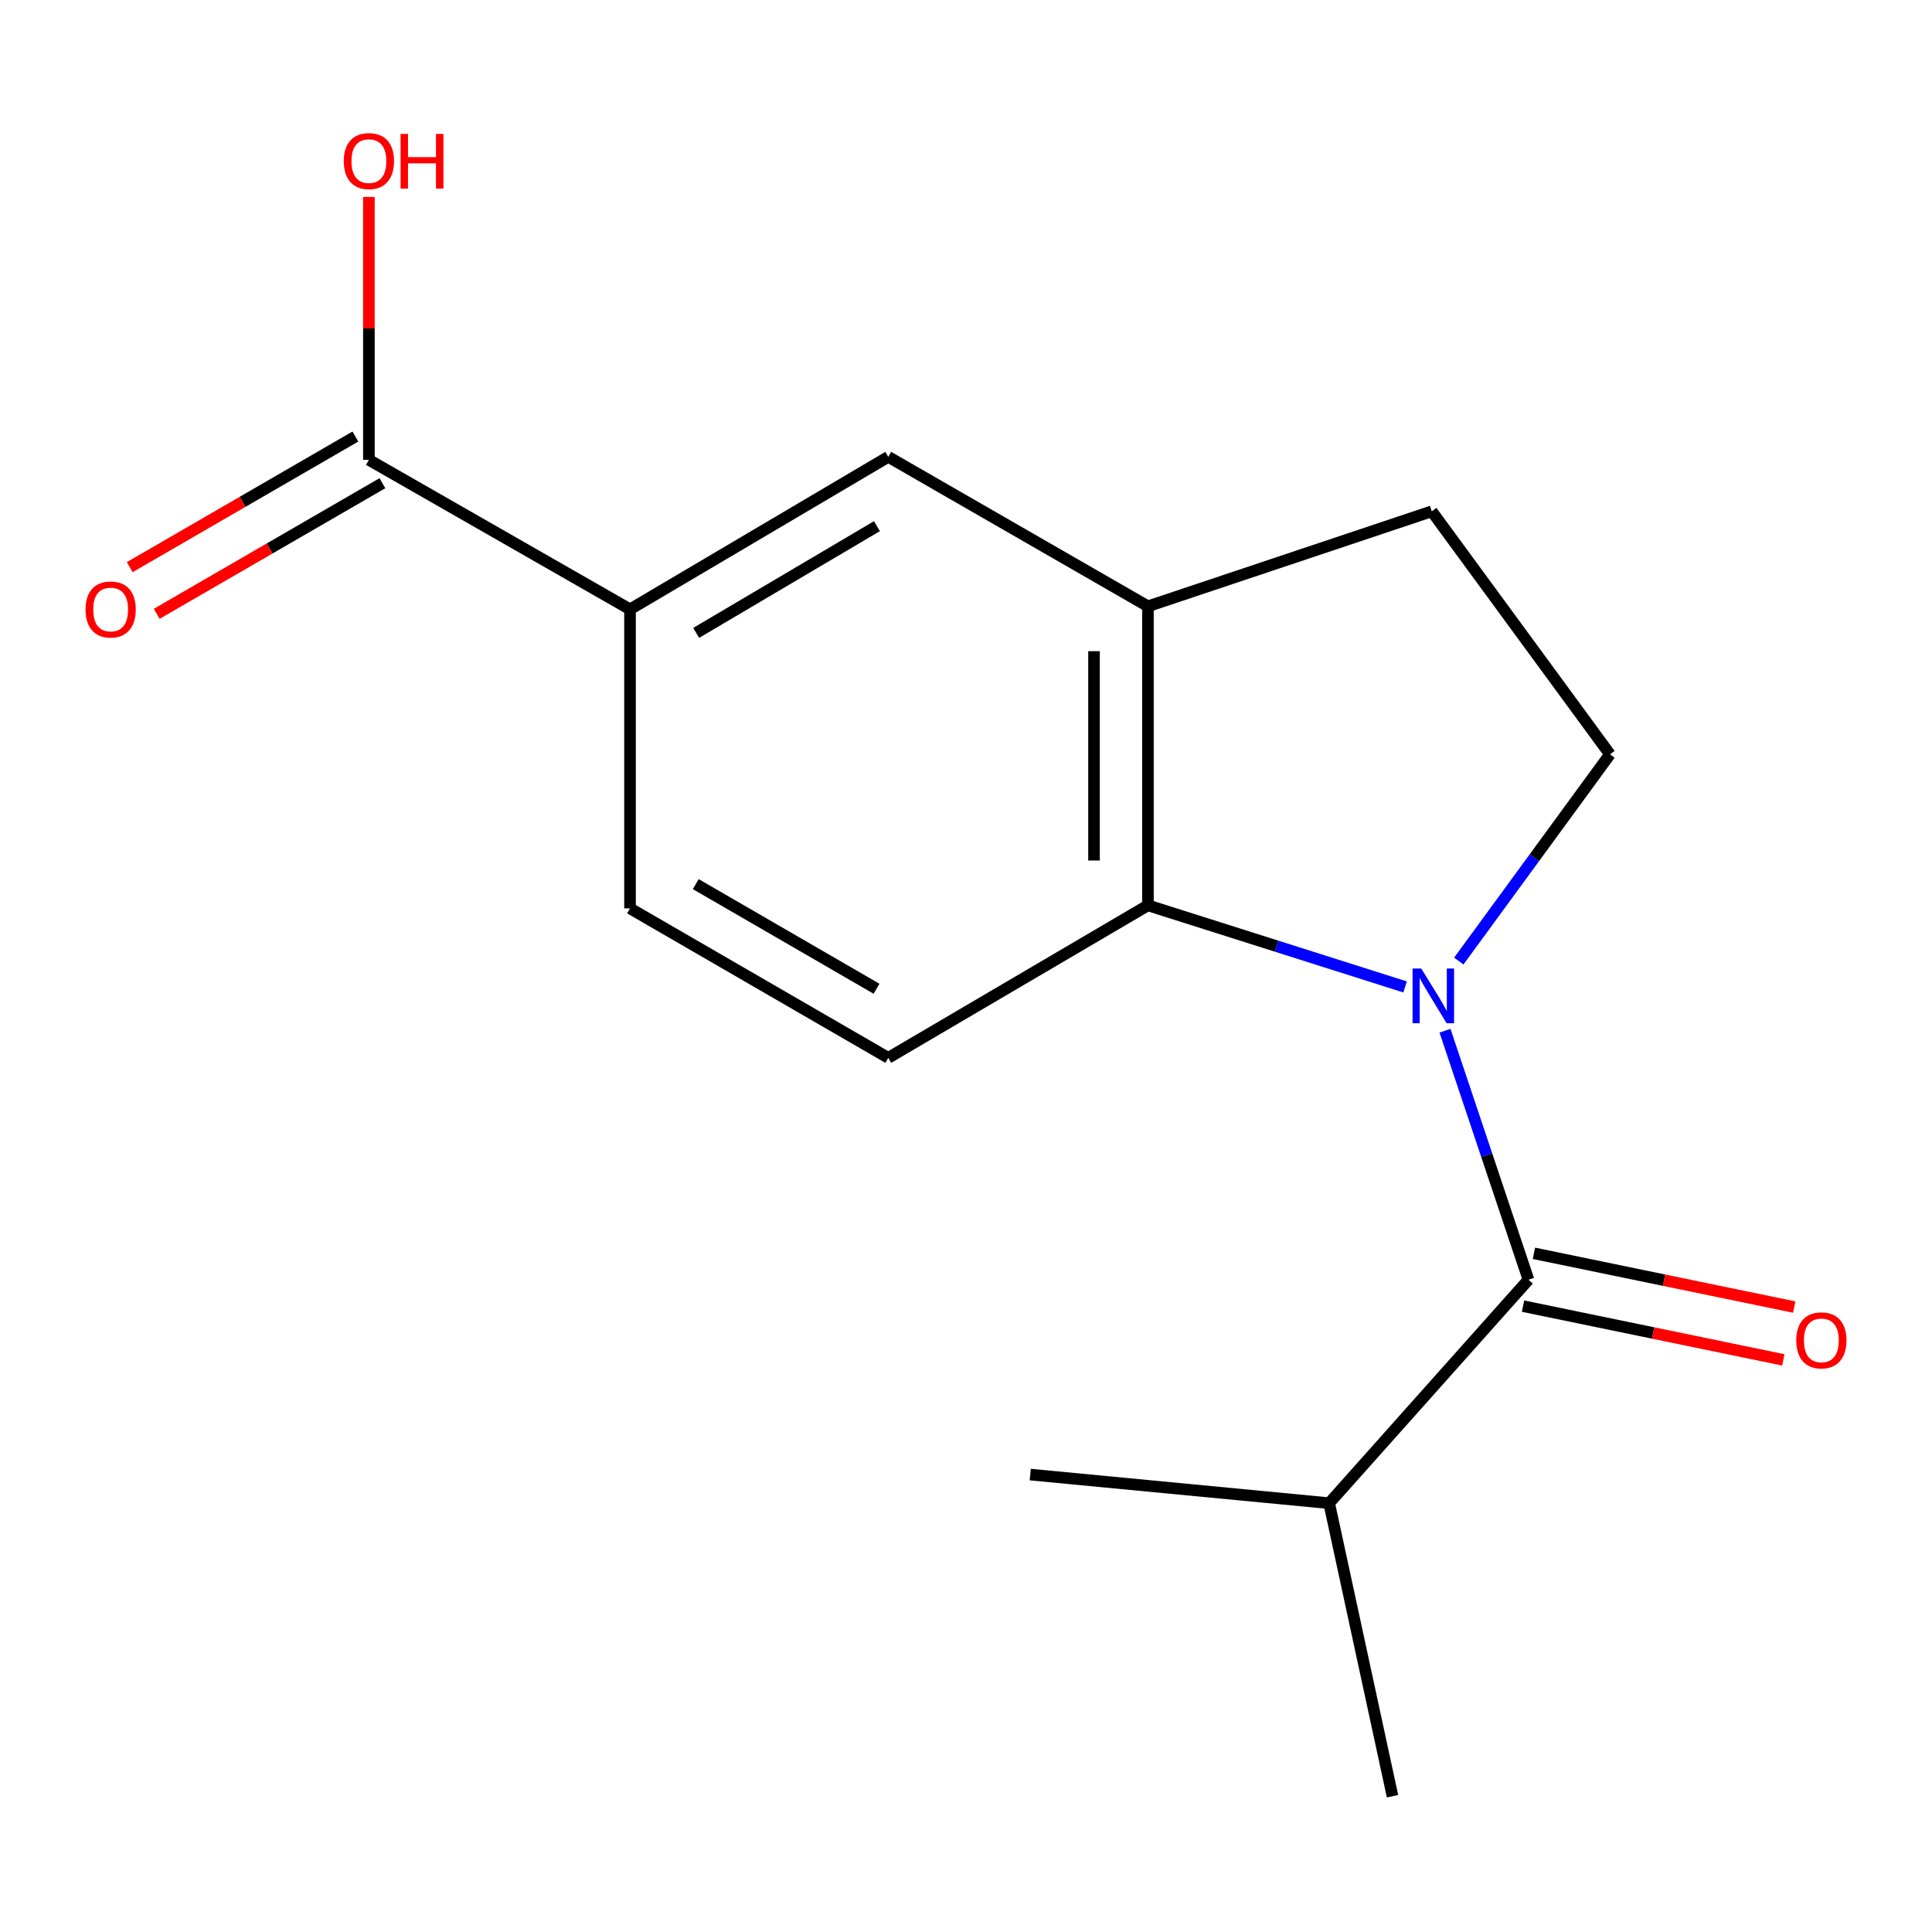 <?xml version='1.0' encoding='iso-8859-1'?>
<svg version='1.1' baseProfile='full'
              xmlns='http://www.w3.org/2000/svg'
                      xmlns:rdkit='http://www.rdkit.org/xml'
                      xmlns:xlink='http://www.w3.org/1999/xlink'
                  xml:space='preserve'
width='1000px' height='1000px' viewBox='0 0 1000 1000'>
<!-- END OF HEADER -->
<rect style='opacity:1.0;fill:#FFFFFF;stroke:none' width='1000' height='1000' x='0' y='0'> </rect>
<path class='bond-0' d='M 747.932,533.505 L 769.534,597.943' style='fill:none;fill-rule:evenodd;stroke:#0000FF;stroke-width:6px;stroke-linecap:butt;stroke-linejoin:miter;stroke-opacity:1' />
<path class='bond-0' d='M 769.534,597.943 L 791.135,662.381' style='fill:none;fill-rule:evenodd;stroke:#000000;stroke-width:6px;stroke-linecap:butt;stroke-linejoin:miter;stroke-opacity:1' />
<path class='bond-1' d='M 727.272,510.836 L 660.722,489.723' style='fill:none;fill-rule:evenodd;stroke:#0000FF;stroke-width:6px;stroke-linecap:butt;stroke-linejoin:miter;stroke-opacity:1' />
<path class='bond-1' d='M 660.722,489.723 L 594.171,468.611' style='fill:none;fill-rule:evenodd;stroke:#000000;stroke-width:6px;stroke-linecap:butt;stroke-linejoin:miter;stroke-opacity:1' />
<path class='bond-3' d='M 755.073,497.439 L 794.193,443.941' style='fill:none;fill-rule:evenodd;stroke:#0000FF;stroke-width:6px;stroke-linecap:butt;stroke-linejoin:miter;stroke-opacity:1' />
<path class='bond-3' d='M 794.193,443.941 L 833.313,390.442' style='fill:none;fill-rule:evenodd;stroke:#000000;stroke-width:6px;stroke-linecap:butt;stroke-linejoin:miter;stroke-opacity:1' />
<path class='bond-8' d='M 788.313,676.048 L 855.674,689.96' style='fill:none;fill-rule:evenodd;stroke:#000000;stroke-width:6px;stroke-linecap:butt;stroke-linejoin:miter;stroke-opacity:1' />
<path class='bond-8' d='M 855.674,689.96 L 923.035,703.872' style='fill:none;fill-rule:evenodd;stroke:#FF0000;stroke-width:6px;stroke-linecap:butt;stroke-linejoin:miter;stroke-opacity:1' />
<path class='bond-8' d='M 793.958,648.713 L 861.319,662.625' style='fill:none;fill-rule:evenodd;stroke:#000000;stroke-width:6px;stroke-linecap:butt;stroke-linejoin:miter;stroke-opacity:1' />
<path class='bond-8' d='M 861.319,662.625 L 928.68,676.537' style='fill:none;fill-rule:evenodd;stroke:#FF0000;stroke-width:6px;stroke-linecap:butt;stroke-linejoin:miter;stroke-opacity:1' />
<path class='bond-12' d='M 791.135,662.381 L 687.97,778.044' style='fill:none;fill-rule:evenodd;stroke:#000000;stroke-width:6px;stroke-linecap:butt;stroke-linejoin:miter;stroke-opacity:1' />
<path class='bond-2' d='M 594.171,468.611 L 594.171,313.825' style='fill:none;fill-rule:evenodd;stroke:#000000;stroke-width:6px;stroke-linecap:butt;stroke-linejoin:miter;stroke-opacity:1' />
<path class='bond-2' d='M 566.259,445.393 L 566.259,337.043' style='fill:none;fill-rule:evenodd;stroke:#000000;stroke-width:6px;stroke-linecap:butt;stroke-linejoin:miter;stroke-opacity:1' />
<path class='bond-7' d='M 594.171,468.611 L 459.761,547.539' style='fill:none;fill-rule:evenodd;stroke:#000000;stroke-width:6px;stroke-linecap:butt;stroke-linejoin:miter;stroke-opacity:1' />
<path class='bond-6' d='M 594.171,313.825 L 459.761,236.462' style='fill:none;fill-rule:evenodd;stroke:#000000;stroke-width:6px;stroke-linecap:butt;stroke-linejoin:miter;stroke-opacity:1' />
<path class='bond-16' d='M 594.171,313.825 L 741.08,264.653' style='fill:none;fill-rule:evenodd;stroke:#000000;stroke-width:6px;stroke-linecap:butt;stroke-linejoin:miter;stroke-opacity:1' />
<path class='bond-9' d='M 833.313,390.442 L 741.08,264.653' style='fill:none;fill-rule:evenodd;stroke:#000000;stroke-width:6px;stroke-linecap:butt;stroke-linejoin:miter;stroke-opacity:1' />
<path class='bond-4' d='M 190.939,238.029 L 326.094,315.391' style='fill:none;fill-rule:evenodd;stroke:#000000;stroke-width:6px;stroke-linecap:butt;stroke-linejoin:miter;stroke-opacity:1' />
<path class='bond-11' d='M 183.948,225.95 L 125.545,259.752' style='fill:none;fill-rule:evenodd;stroke:#000000;stroke-width:6px;stroke-linecap:butt;stroke-linejoin:miter;stroke-opacity:1' />
<path class='bond-11' d='M 125.545,259.752 L 67.143,293.553' style='fill:none;fill-rule:evenodd;stroke:#FF0000;stroke-width:6px;stroke-linecap:butt;stroke-linejoin:miter;stroke-opacity:1' />
<path class='bond-11' d='M 197.93,250.107 L 139.527,283.909' style='fill:none;fill-rule:evenodd;stroke:#000000;stroke-width:6px;stroke-linecap:butt;stroke-linejoin:miter;stroke-opacity:1' />
<path class='bond-11' d='M 139.527,283.909 L 81.124,317.711' style='fill:none;fill-rule:evenodd;stroke:#FF0000;stroke-width:6px;stroke-linecap:butt;stroke-linejoin:miter;stroke-opacity:1' />
<path class='bond-13' d='M 190.939,238.029 L 190.939,169.98' style='fill:none;fill-rule:evenodd;stroke:#000000;stroke-width:6px;stroke-linecap:butt;stroke-linejoin:miter;stroke-opacity:1' />
<path class='bond-13' d='M 190.939,169.98 L 190.939,101.932' style='fill:none;fill-rule:evenodd;stroke:#FF0000;stroke-width:6px;stroke-linecap:butt;stroke-linejoin:miter;stroke-opacity:1' />
<path class='bond-5' d='M 326.094,315.391 L 326.094,470.177' style='fill:none;fill-rule:evenodd;stroke:#000000;stroke-width:6px;stroke-linecap:butt;stroke-linejoin:miter;stroke-opacity:1' />
<path class='bond-17' d='M 326.094,315.391 L 459.761,236.462' style='fill:none;fill-rule:evenodd;stroke:#000000;stroke-width:6px;stroke-linecap:butt;stroke-linejoin:miter;stroke-opacity:1' />
<path class='bond-17' d='M 360.336,327.586 L 453.903,272.336' style='fill:none;fill-rule:evenodd;stroke:#000000;stroke-width:6px;stroke-linecap:butt;stroke-linejoin:miter;stroke-opacity:1' />
<path class='bond-10' d='M 459.761,547.539 L 326.094,470.177' style='fill:none;fill-rule:evenodd;stroke:#000000;stroke-width:6px;stroke-linecap:butt;stroke-linejoin:miter;stroke-opacity:1' />
<path class='bond-10' d='M 453.692,511.778 L 360.126,457.624' style='fill:none;fill-rule:evenodd;stroke:#000000;stroke-width:6px;stroke-linecap:butt;stroke-linejoin:miter;stroke-opacity:1' />
<path class='bond-14' d='M 687.97,778.044 L 720.767,929.714' style='fill:none;fill-rule:evenodd;stroke:#000000;stroke-width:6px;stroke-linecap:butt;stroke-linejoin:miter;stroke-opacity:1' />
<path class='bond-15' d='M 687.97,778.044 L 533.246,763.235' style='fill:none;fill-rule:evenodd;stroke:#000000;stroke-width:6px;stroke-linecap:butt;stroke-linejoin:miter;stroke-opacity:1' />
<path  class='atom-0' d='M 735.627 501.312
L 744.907 516.312
Q 745.827 517.792, 747.307 520.472
Q 748.787 523.152, 748.867 523.312
L 748.867 501.312
L 752.627 501.312
L 752.627 529.632
L 748.747 529.632
L 738.787 513.232
Q 737.627 511.312, 736.387 509.112
Q 735.187 506.912, 734.827 506.232
L 734.827 529.632
L 731.147 529.632
L 731.147 501.312
L 735.627 501.312
' fill='#0000FF'/>
<path  class='atom-9' d='M 929.727 693.769
Q 929.727 686.969, 933.087 683.169
Q 936.447 679.369, 942.727 679.369
Q 949.007 679.369, 952.367 683.169
Q 955.727 686.969, 955.727 693.769
Q 955.727 700.649, 952.327 704.569
Q 948.927 708.449, 942.727 708.449
Q 936.487 708.449, 933.087 704.569
Q 929.727 700.689, 929.727 693.769
M 942.727 705.249
Q 947.047 705.249, 949.367 702.369
Q 951.727 699.449, 951.727 693.769
Q 951.727 688.209, 949.367 685.409
Q 947.047 682.569, 942.727 682.569
Q 938.407 682.569, 936.047 685.369
Q 933.727 688.169, 933.727 693.769
Q 933.727 699.489, 936.047 702.369
Q 938.407 705.249, 942.727 705.249
' fill='#FF0000'/>
<path  class='atom-12' d='M 44.273 315.471
Q 44.273 308.671, 47.633 304.871
Q 50.992 301.071, 57.273 301.071
Q 63.553 301.071, 66.912 304.871
Q 70.272 308.671, 70.272 315.471
Q 70.272 322.351, 66.873 326.271
Q 63.472 330.151, 57.273 330.151
Q 51.032 330.151, 47.633 326.271
Q 44.273 322.391, 44.273 315.471
M 57.273 326.951
Q 61.593 326.951, 63.913 324.071
Q 66.272 321.151, 66.272 315.471
Q 66.272 309.911, 63.913 307.111
Q 61.593 304.271, 57.273 304.271
Q 52.953 304.271, 50.593 307.071
Q 48.273 309.871, 48.273 315.471
Q 48.273 321.191, 50.593 324.071
Q 52.953 326.951, 57.273 326.951
' fill='#FF0000'/>
<path  class='atom-14' d='M 177.939 83.384
Q 177.939 76.584, 181.299 72.784
Q 184.659 68.984, 190.939 68.984
Q 197.219 68.984, 200.579 72.784
Q 203.939 76.584, 203.939 83.384
Q 203.939 90.264, 200.539 94.184
Q 197.139 98.064, 190.939 98.064
Q 184.699 98.064, 181.299 94.184
Q 177.939 90.304, 177.939 83.384
M 190.939 94.864
Q 195.259 94.864, 197.579 91.984
Q 199.939 89.064, 199.939 83.384
Q 199.939 77.824, 197.579 75.024
Q 195.259 72.184, 190.939 72.184
Q 186.619 72.184, 184.259 74.984
Q 181.939 77.784, 181.939 83.384
Q 181.939 89.104, 184.259 91.984
Q 186.619 94.864, 190.939 94.864
' fill='#FF0000'/>
<path  class='atom-14' d='M 207.339 69.304
L 211.179 69.304
L 211.179 81.344
L 225.659 81.344
L 225.659 69.304
L 229.499 69.304
L 229.499 97.624
L 225.659 97.624
L 225.659 84.544
L 211.179 84.544
L 211.179 97.624
L 207.339 97.624
L 207.339 69.304
' fill='#FF0000'/>
</svg>
